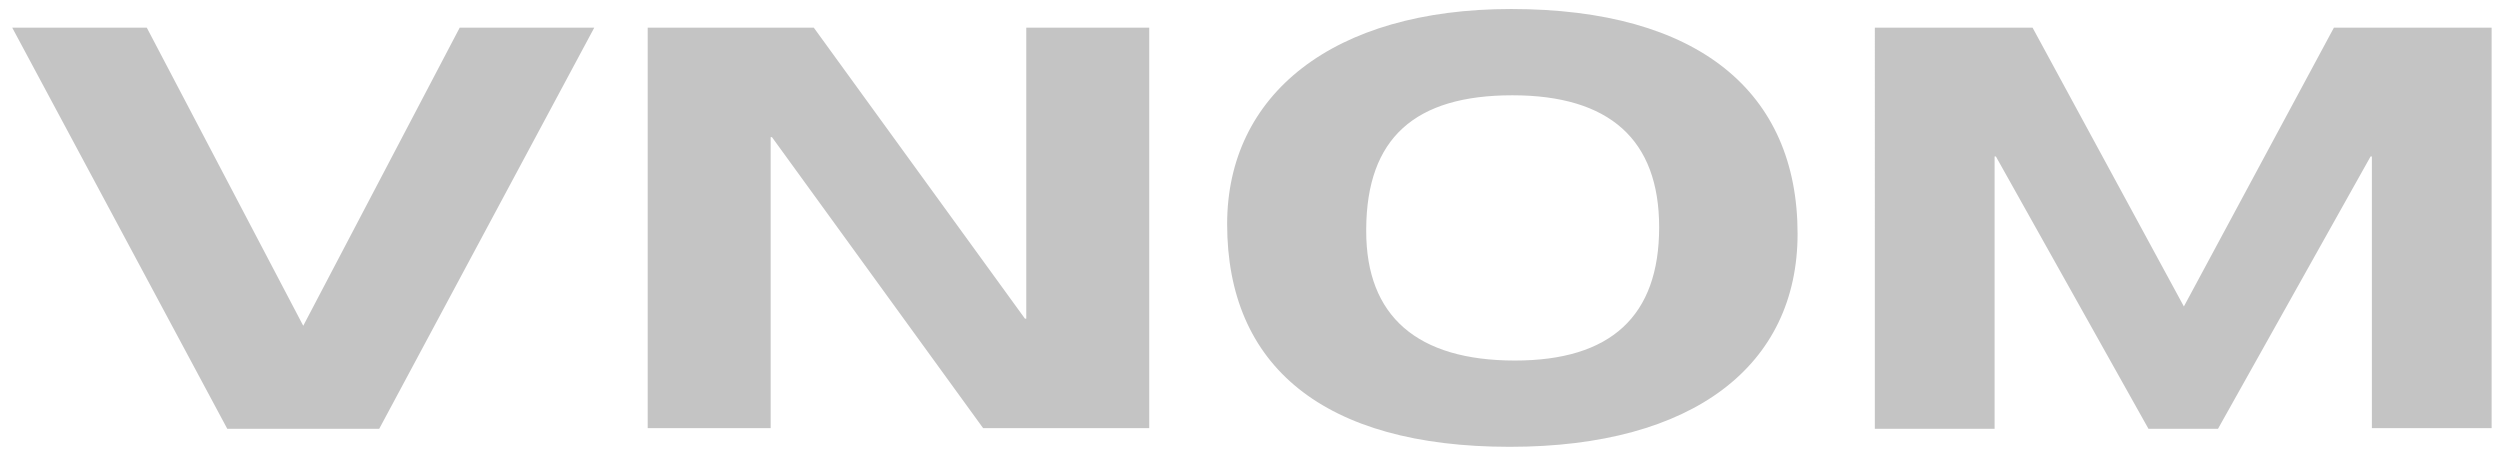 <svg viewBox="0 0 388.3 70.9" version="1.1" y="0" x="0" id="Lager_1" xml:space="preserve" xmlns="http://www.w3.org/2000/svg"><style>.st0{fill:#c4c4c4}</style><path class="st0" d="m339.2 47.6 23.3-43.3H387v62.2h-18.6V24.3h-.2l-23.7 42.3h-10.8L310 24.3h-.2v42.3h-18.6V4.3h24.5l23.5 43.3zM100.6 4.3h25.8l32.8 45.2h.2V4.3h19.1v62.2h-25.8l-32.8-45.2h-.2v45.2h-19.1V4.3zm134.1-2.9c29.1 0 44.5 12.9 44.5 34.9 0 20.4-16.1 33.1-44.7 33.1-29 0-43.9-12.6-43.9-34.6 0-20.1 16.4-33.4 44.1-33.4zm-22.5 34.5c0 13.2 7.9 20.1 23.1 20.1 14.9 0 22.4-6.9 22.4-20.7 0-13.6-7.7-20.5-22.8-20.5-15.2 0-22.6 6.7-22.7 20.7v.4zM1.9 4.3h20.9l24.3 46.3L71.4 4.3h20.9L58.9 66.6H35.3L1.9 4.3z"></path></svg>